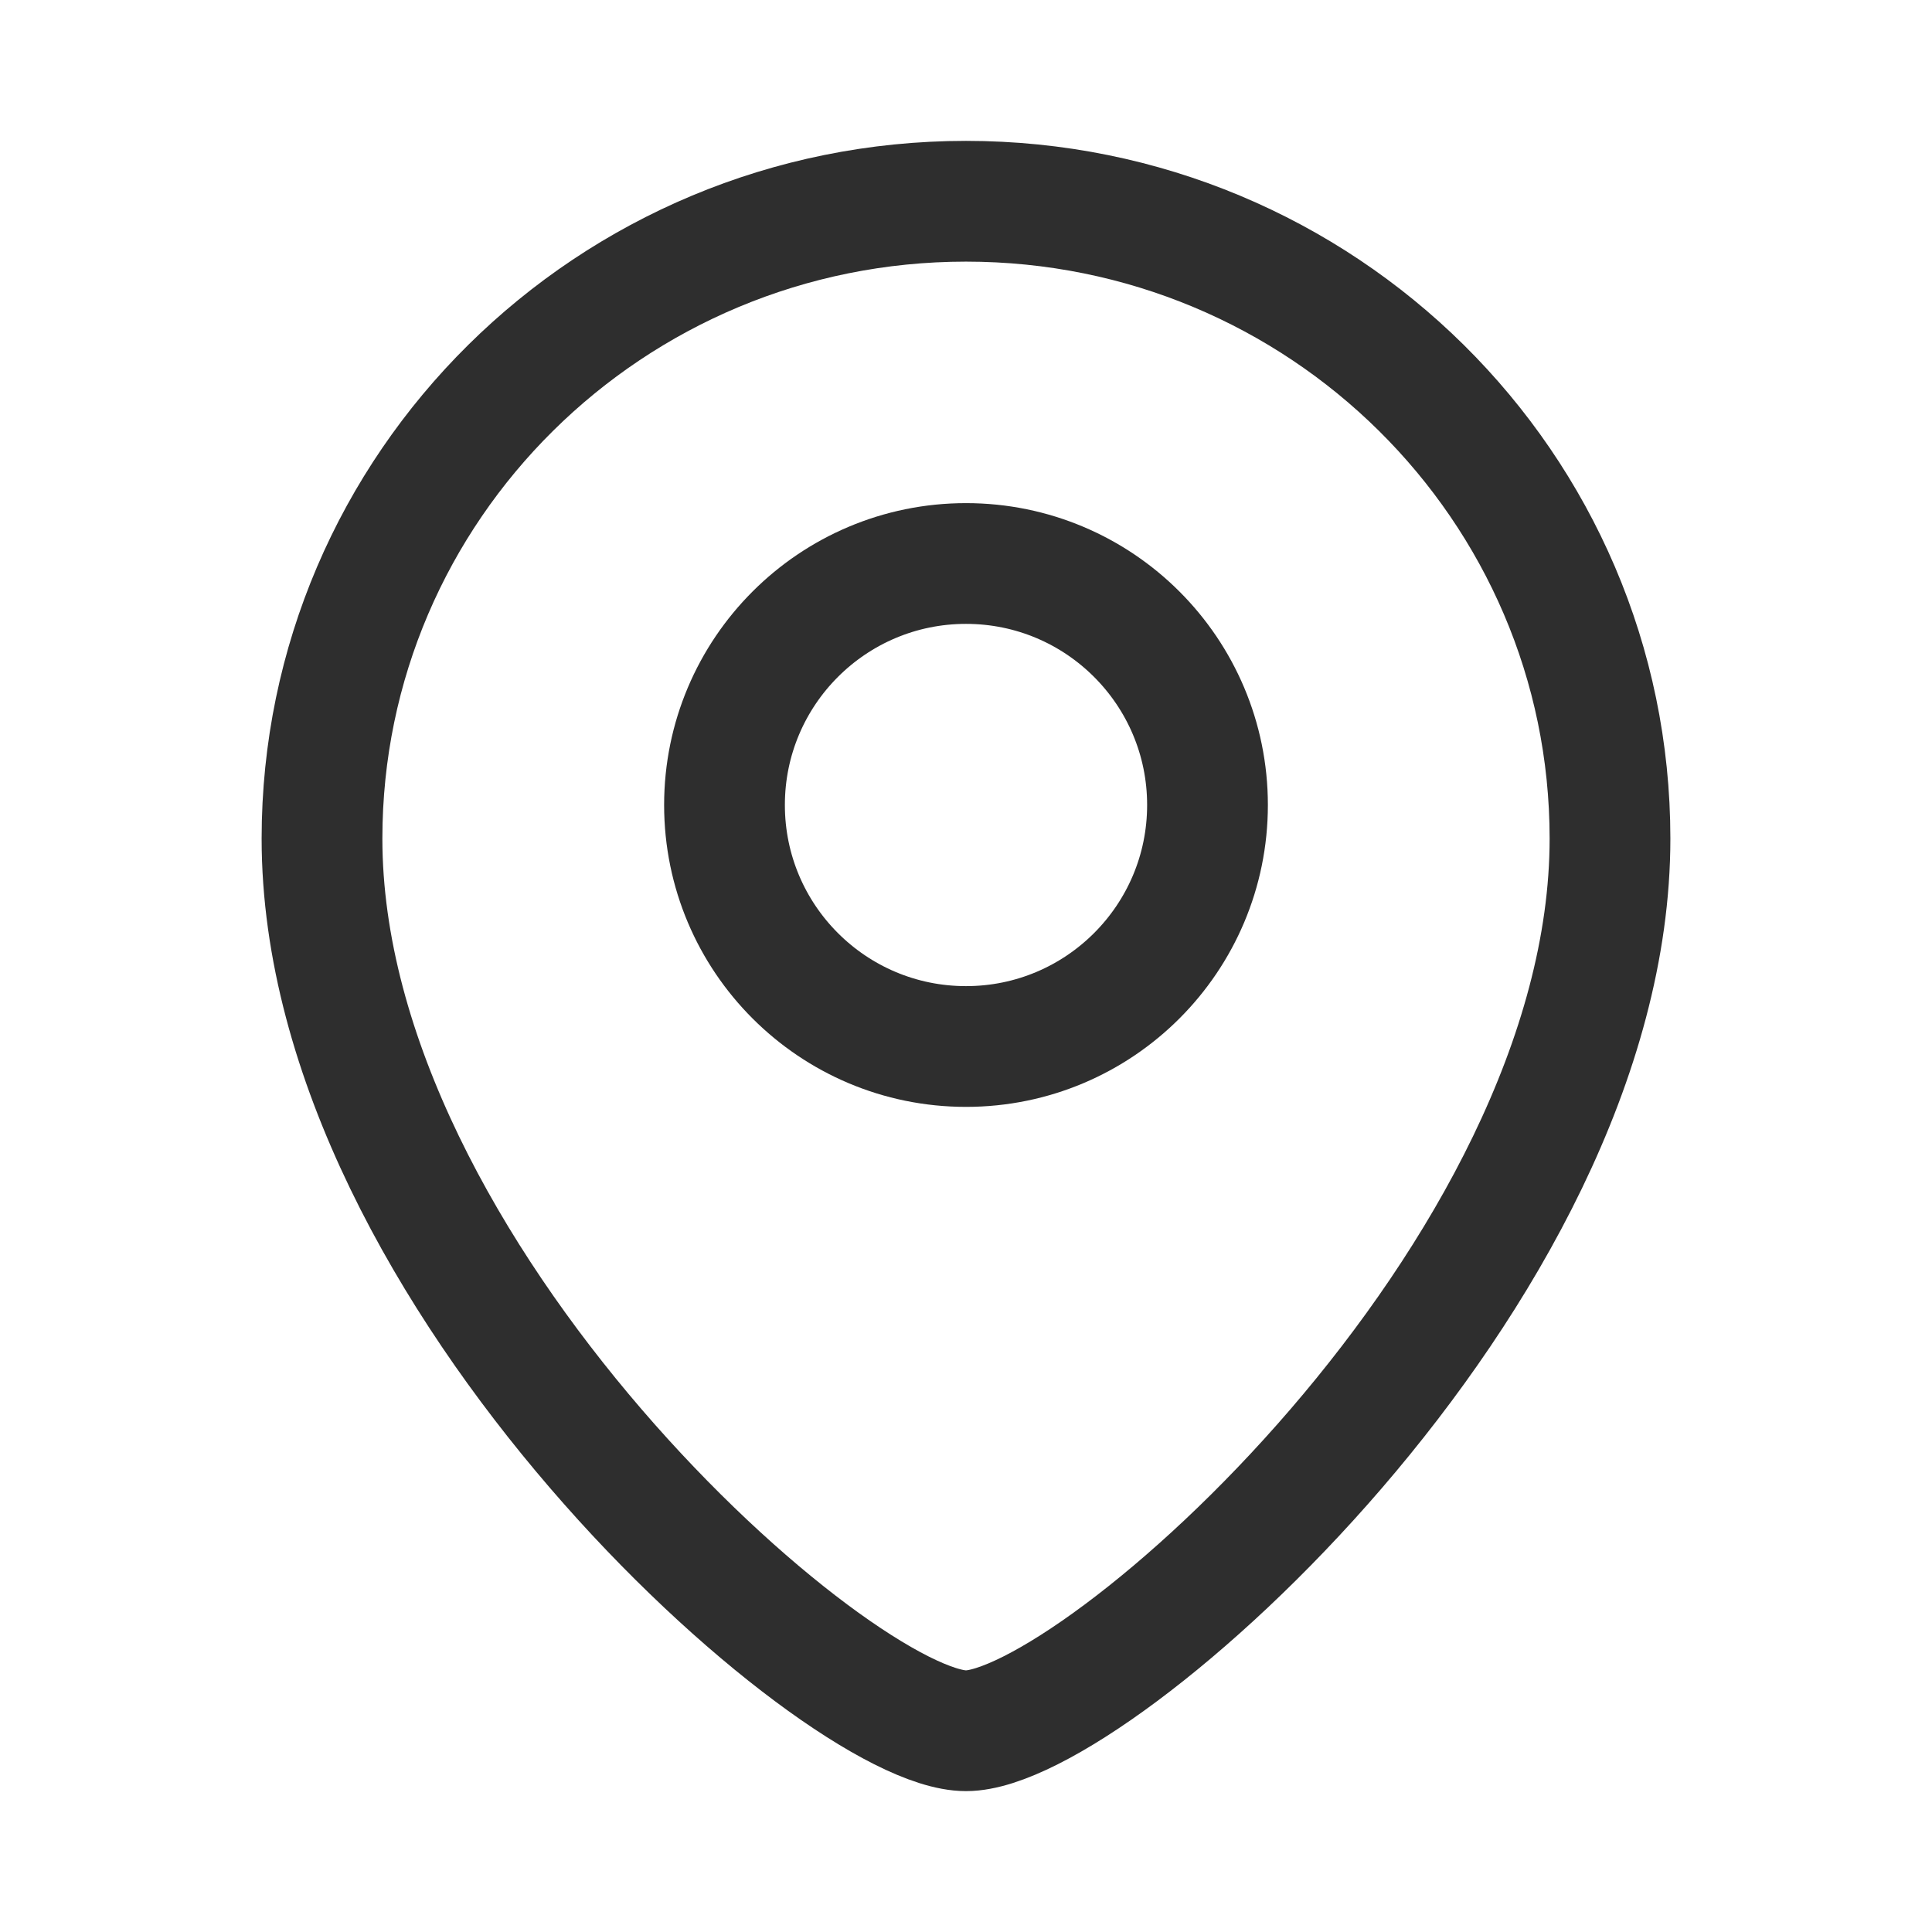 <svg width="24" height="24" viewBox="0 0 24 24" fill="none" xmlns="http://www.w3.org/2000/svg">
<path d="M20 10.417C20 15.845 13.6 21.5 12 21.5C10.4 21.5 4 15.845 4 10.417C4 6.044 7.582 2.5 12 2.5C16.418 2.5 20 6.044 20 10.417Z" stroke="#2E2E2E" stroke-width="1.5"/>
<circle cx="3" cy="3" r="3" transform="matrix(-1 0 0 1 15 7)" stroke="#2E2E2E" stroke-width="1.5"/>
</svg>
